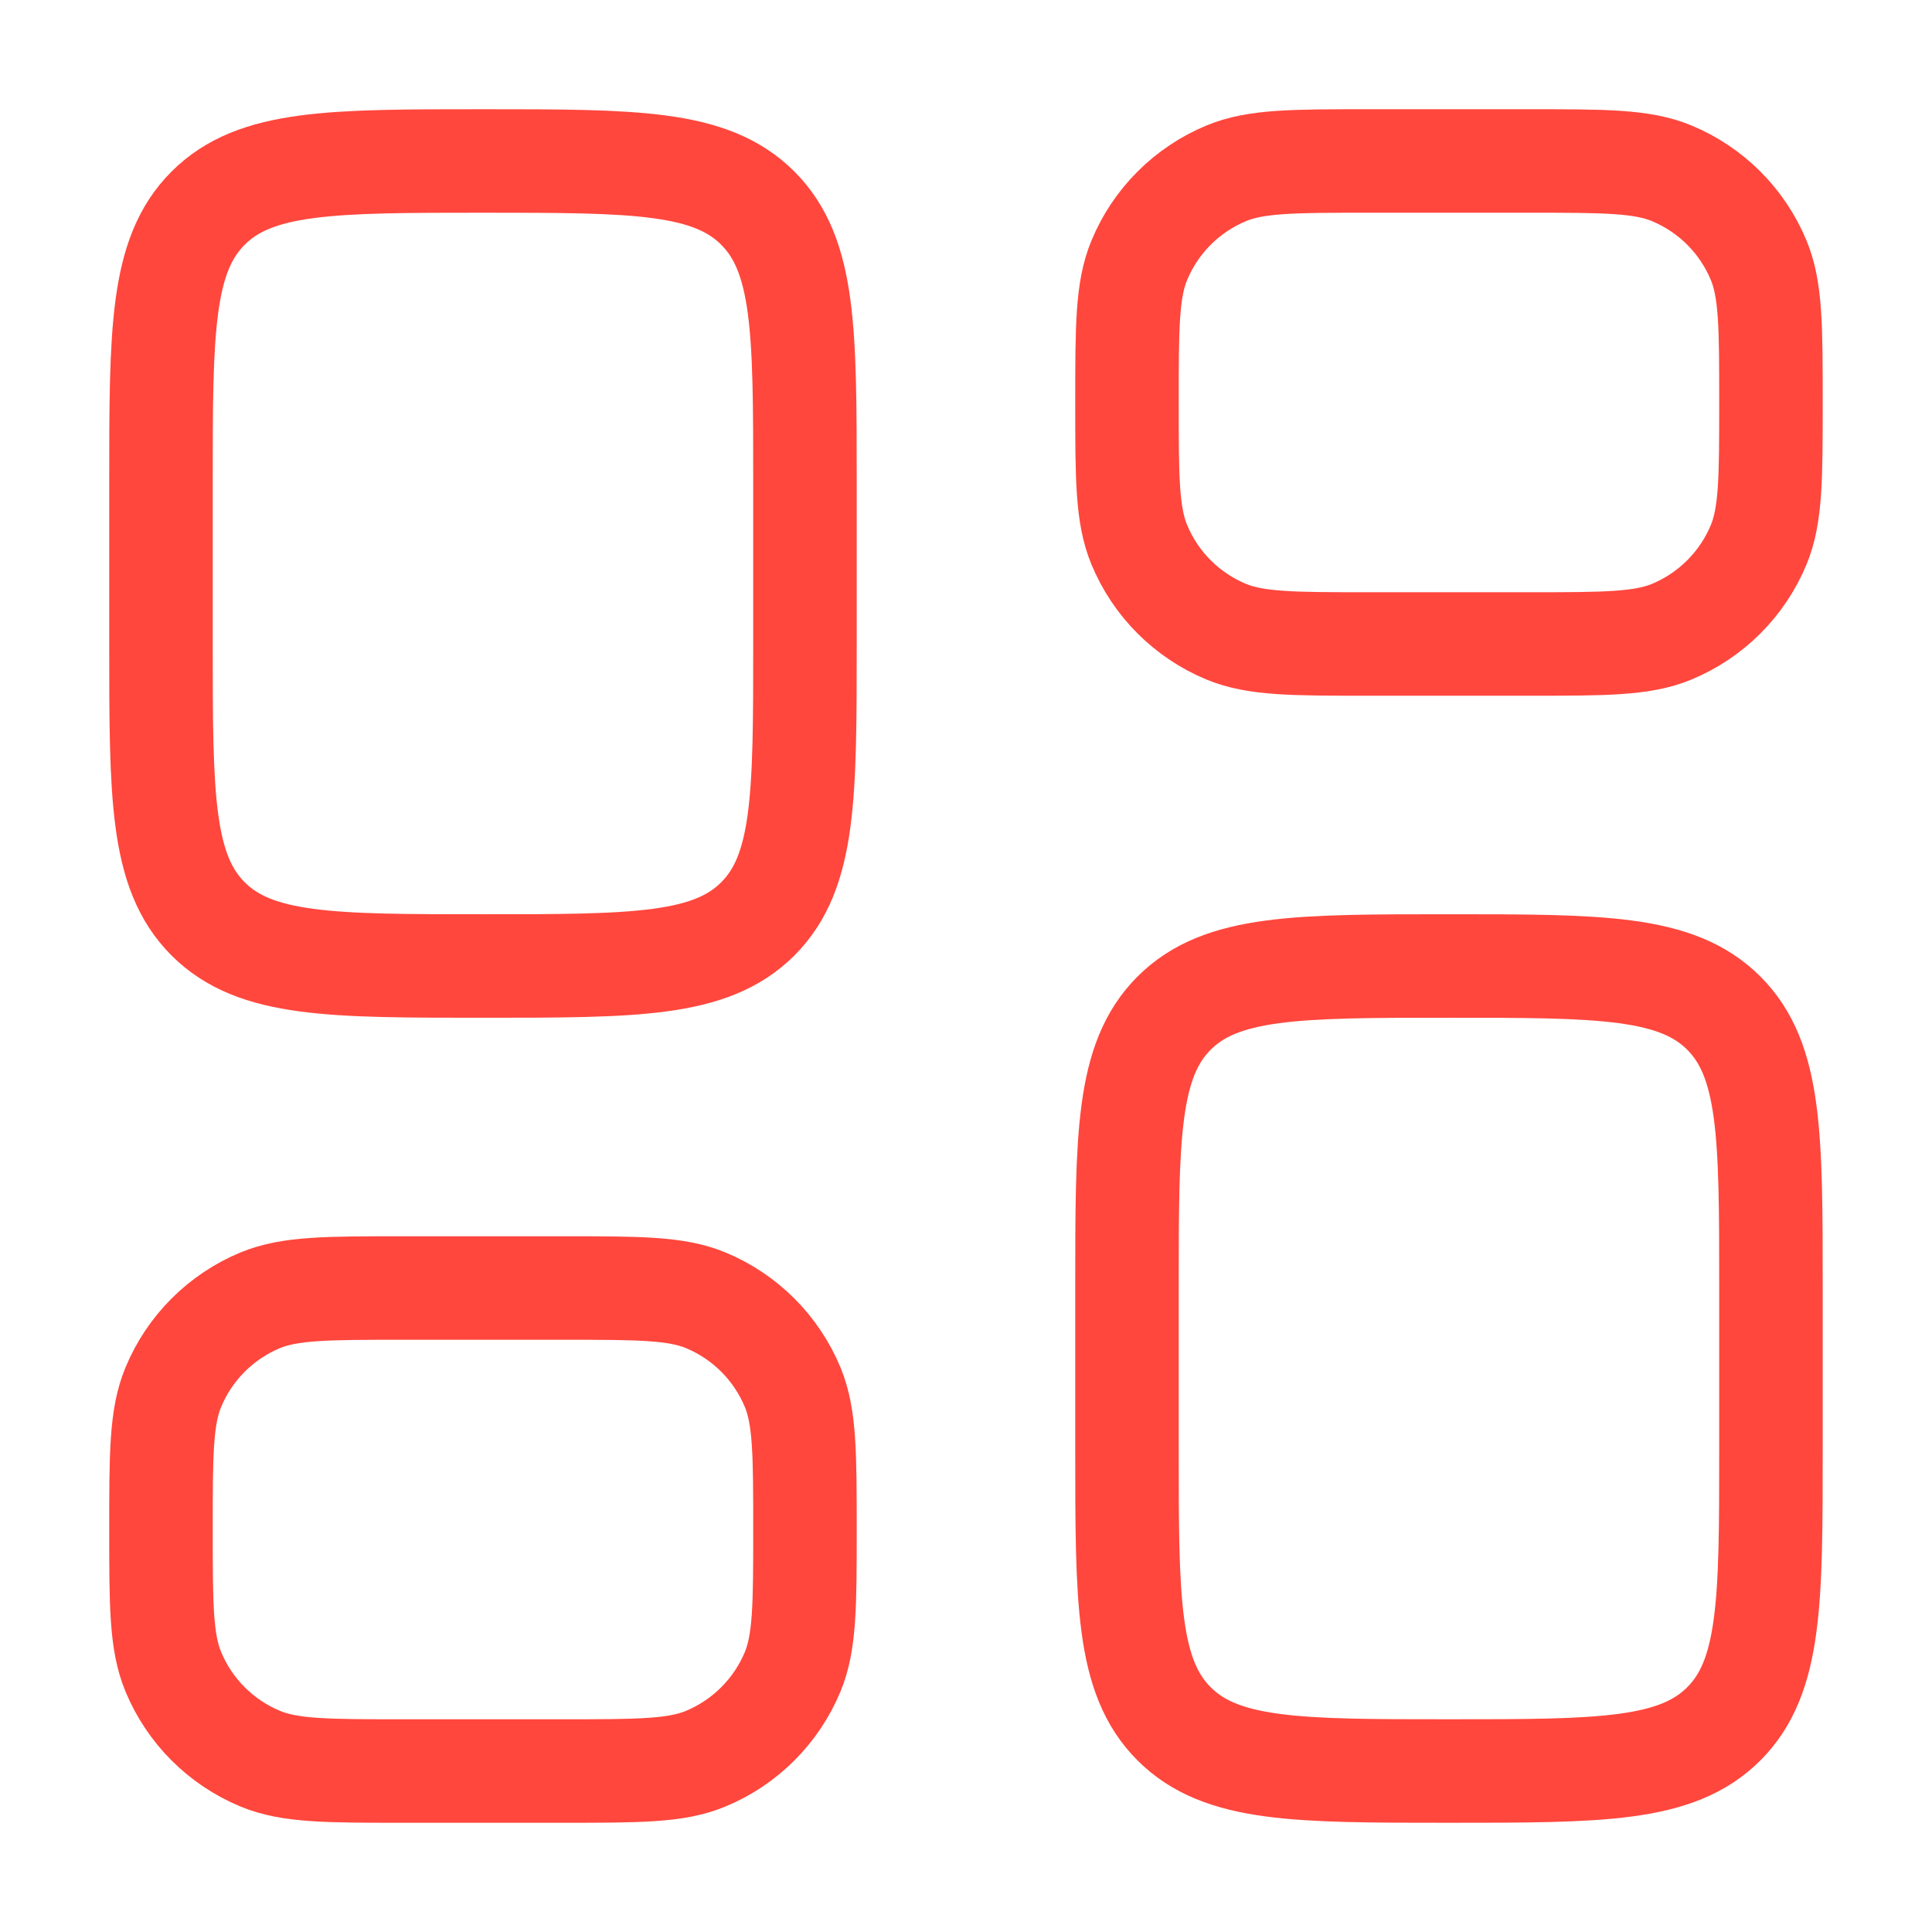 <svg width="28" height="28" viewBox="0 0 28 28" fill="none" xmlns="http://www.w3.org/2000/svg">
<path d="M2.333 7C2.333 4.8 2.333 3.7 3.016 3.017C3.7 2.333 4.8 2.333 7 2.333C9.2 2.333 10.3 2.333 10.983 3.017C11.666 3.7 11.666 4.8 11.666 7V9.333C11.666 11.533 11.666 12.633 10.983 13.317C10.3 14 9.2 14 7 14C4.8 14 3.7 14 3.016 13.317C2.333 12.633 2.333 11.533 2.333 9.333V7Z" stroke="#FF473D" stroke-width="1.5"/>
<path d="M2.333 22.167C2.333 21.079 2.333 20.536 2.511 20.107C2.747 19.535 3.202 19.081 3.773 18.844C4.202 18.667 4.746 18.667 5.833 18.667H8.166C9.254 18.667 9.797 18.667 10.226 18.844C10.798 19.081 11.252 19.535 11.489 20.107C11.666 20.536 11.666 21.079 11.666 22.167C11.666 23.254 11.666 23.797 11.489 24.226C11.252 24.798 10.798 25.252 10.226 25.489C9.797 25.667 9.254 25.667 8.166 25.667H5.833C4.746 25.667 4.202 25.667 3.773 25.489C3.202 25.252 2.747 24.798 2.511 24.226C2.333 23.797 2.333 23.254 2.333 22.167Z" stroke="#FF473D" stroke-width="1.5"/>
<path d="M16.333 18.667C16.333 16.467 16.333 15.367 17.016 14.683C17.7 14 18.8 14 21 14C23.2 14 24.299 14 24.983 14.683C25.666 15.367 25.666 16.467 25.666 18.667V21C25.666 23.2 25.666 24.3 24.983 24.983C24.299 25.667 23.2 25.667 21 25.667C18.8 25.667 17.7 25.667 17.016 24.983C16.333 24.3 16.333 23.2 16.333 21V18.667Z" stroke="#FF473D" stroke-width="1.5"/>
<path d="M16.333 5.833C16.333 4.746 16.333 4.203 16.511 3.774C16.747 3.202 17.202 2.748 17.773 2.511C18.202 2.333 18.746 2.333 19.833 2.333H22.166C23.253 2.333 23.797 2.333 24.226 2.511C24.798 2.748 25.252 3.202 25.489 3.774C25.666 4.203 25.666 4.746 25.666 5.833C25.666 6.921 25.666 7.464 25.489 7.893C25.252 8.465 24.798 8.919 24.226 9.156C23.797 9.333 23.253 9.333 22.166 9.333H19.833C18.746 9.333 18.202 9.333 17.773 9.156C17.202 8.919 16.747 8.465 16.511 7.893C16.333 7.464 16.333 6.921 16.333 5.833Z" stroke="#FF473D" stroke-width="1.5"/>
</svg>
